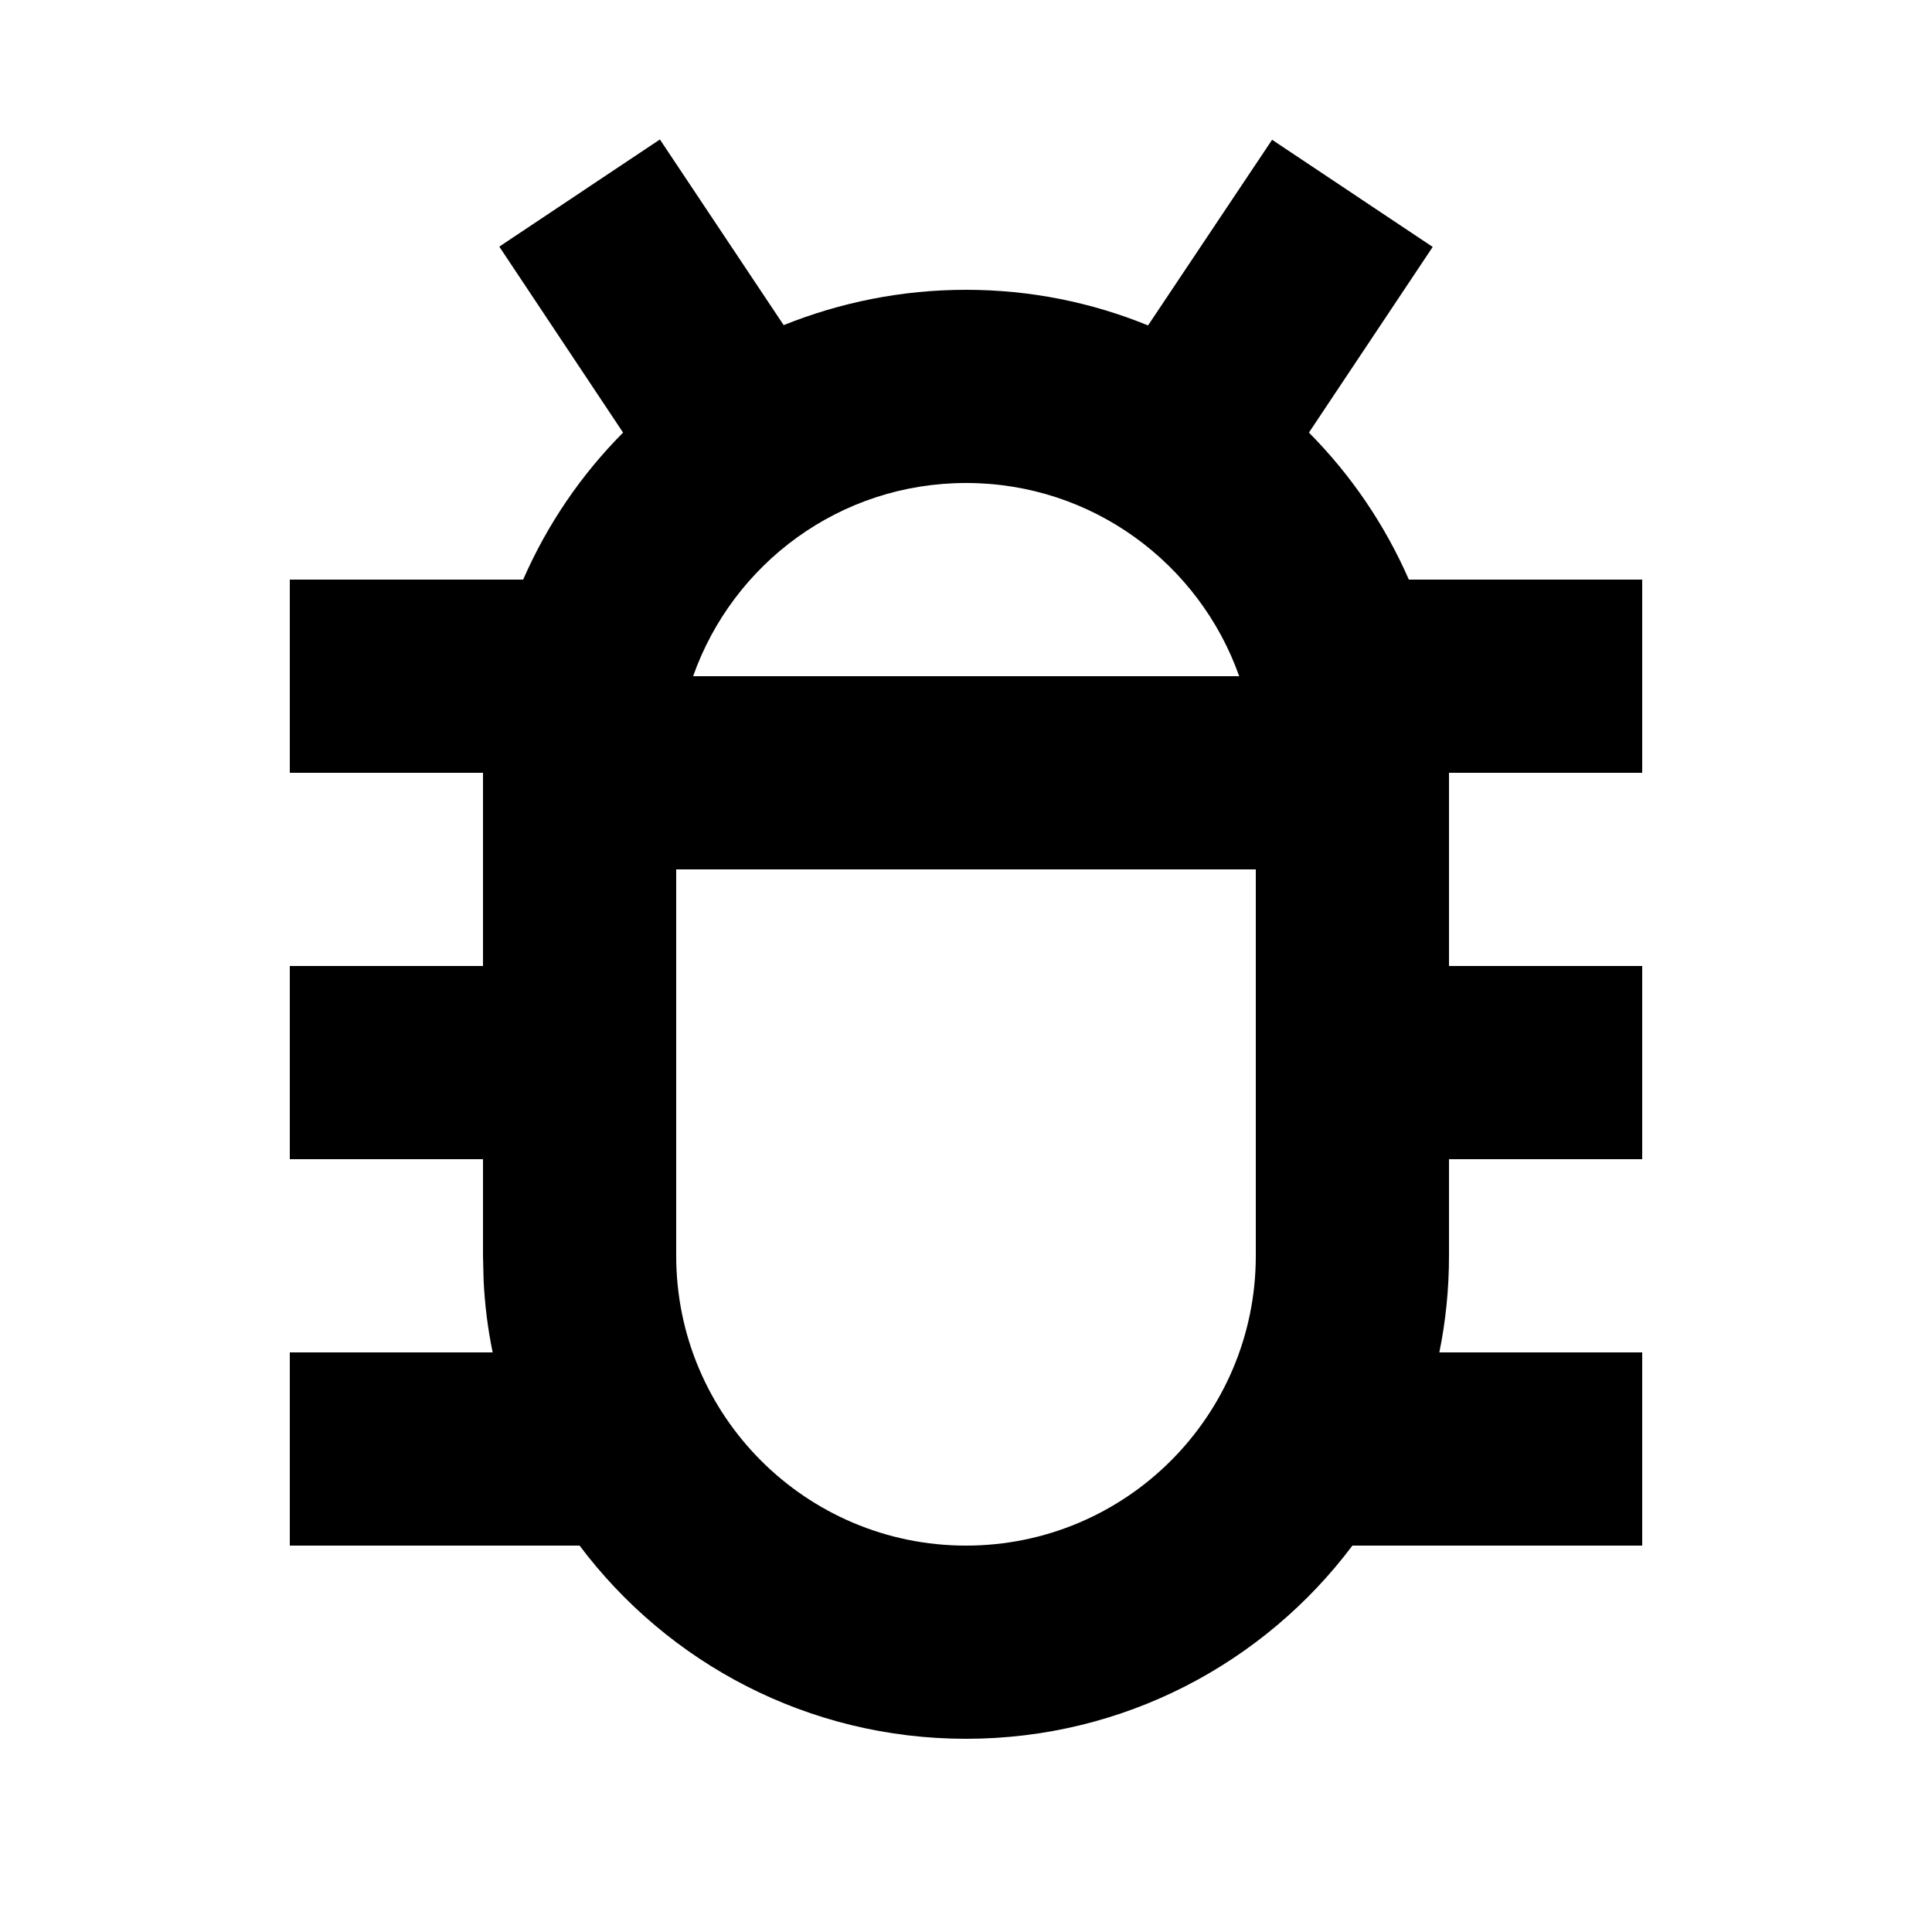 <svg xmlns="http://www.w3.org/2000/svg" viewBox="0 0 640 640"><!--! Font Awesome Pro 7.1.0 by @fontawesome - https://fontawesome.com License - https://fontawesome.com/license (Commercial License) Copyright 2025 Fonticons, Inc. --><path fill="currentColor" d="M474.6 81.8L433.6 143.3C447.4 157.2 458.7 173.7 466.7 192L544 192L544 256L480 256L480 320L544 320L544 384L480 384L480 416C480 427 478.9 437.7 476.8 448L544 448L544 512L448 512C418.8 550.9 372.3 576 320 576C267.7 576 221.2 550.9 192 512L96 512L96 448L163.2 448C161.6 440.3 160.6 432.3 160.2 424.2L160 416L160 384L96 384L96 320L160 320L160 256L96 256L96 192L173.3 192C181.3 173.7 192.5 157.3 206.4 143.3L165.4 81.7L218.6 46.2L259.6 107.7C278.3 100.2 298.6 96 320 96C341.4 96 361.7 100.2 380.3 107.8L421.4 46.3L474.6 81.8zM224 416C224 469 267 512 320 512C373 512 416 469 416 416L416 288L224 288L224 416zM320 160C278.2 160 242.8 186.7 229.6 224L410.5 224C397.3 186.7 361.8 160 320.1 160z"/></svg>